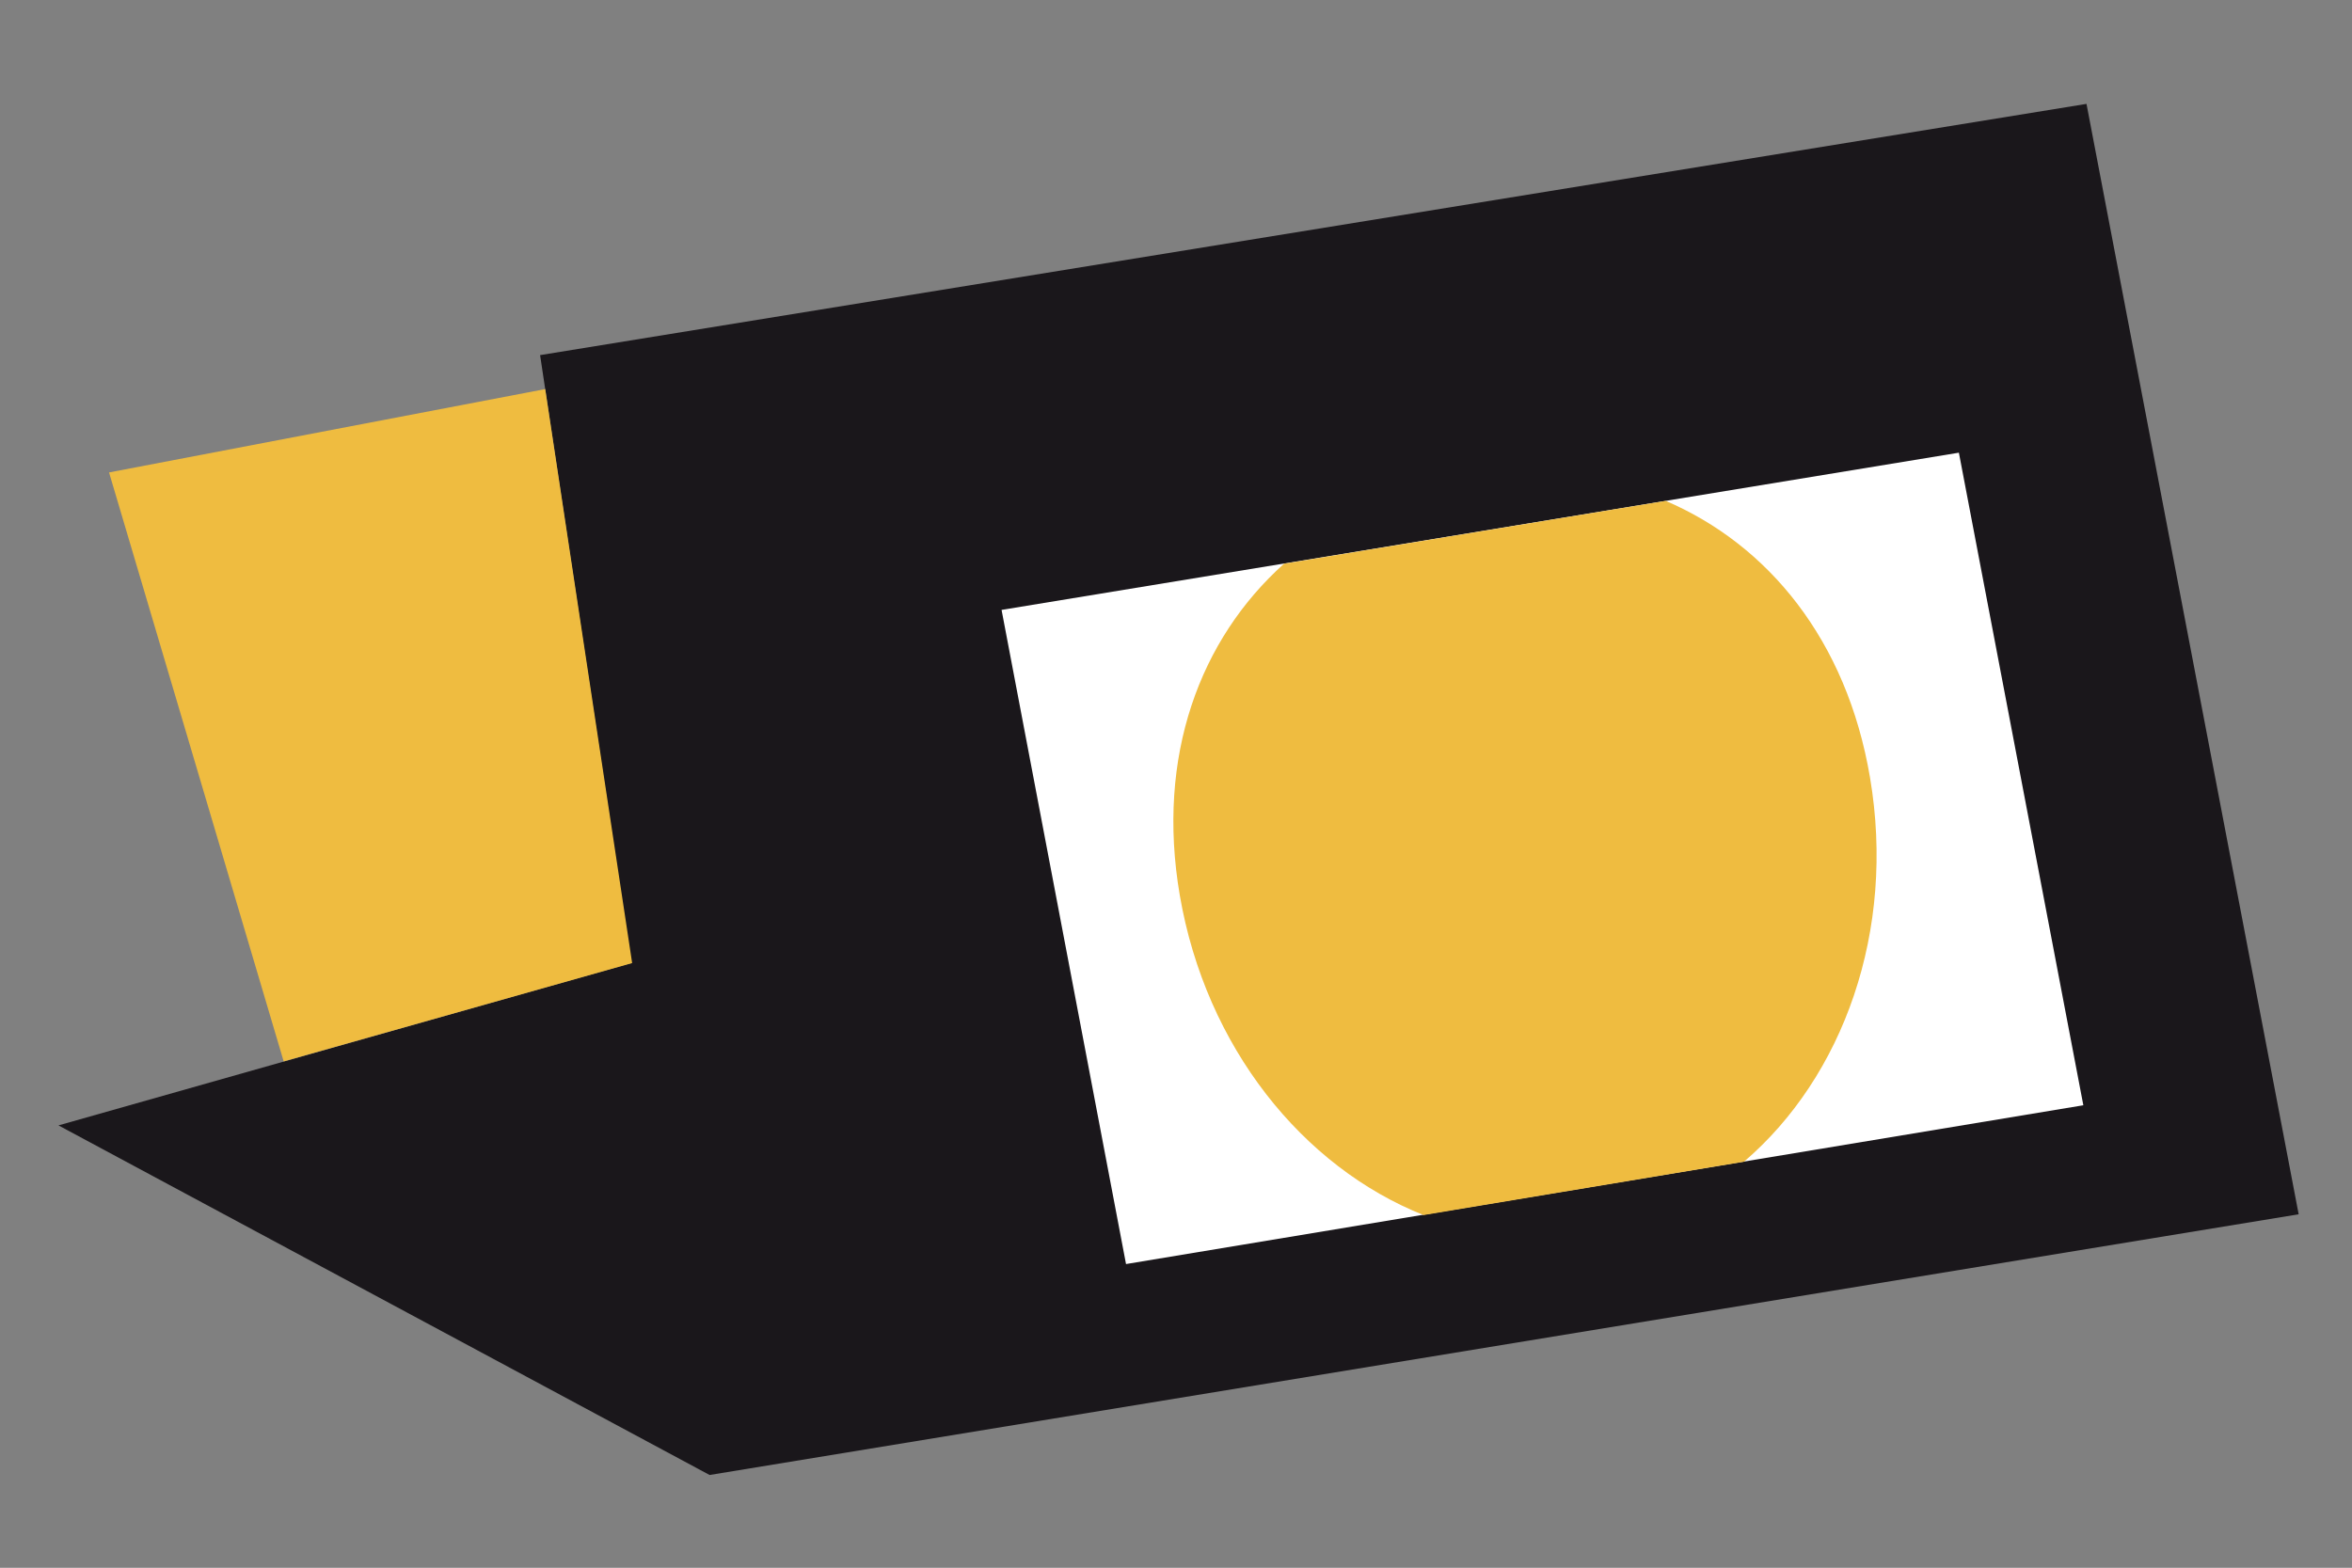 <svg xmlns="http://www.w3.org/2000/svg" xmlns:xlink="http://www.w3.org/1999/xlink" version="1.2" baseProfile="tiny" id="Layer_1" x="0px" y="0px" viewBox="0 0 595.3 396.9" xml:space="preserve"><rect x="0" y="0" width="595.3" height="396.9" fill="#808080" stroke="none"/><polygon fill="#1A171B" points="14.8,284.9 159.8,243.8 136.7,89.9 528.1,26.3 581.8,307.4 179.6,373.4 "/><polyline fill="#EFBC40" points="71.8,268.7 27.6,119.6 138,98.5 160,243.8 "/><polygon fill="#FFFFFF" points="527.3,279.8 495.8,114.6 253.5,154.4 285,320 "/><path fill="#EFBC40" d="M421.6,126.8L325,142.7c-21.3,19.1-32.4,48.7-26.4,83.9c6.6,38.5,31.1,68.8,61.7,81l81.1-13.5  c25.1-21.5,38.5-58.4,31.9-97.3C467.4,162,447.5,137.9,421.6,126.8z"/><g>
</g><g>
</g><g>
</g><g>
</g><g>
</g><g>
</g><g>
</g><g>
</g><g>
</g><g>
</g><g>
</g><g>
</g>
</svg>